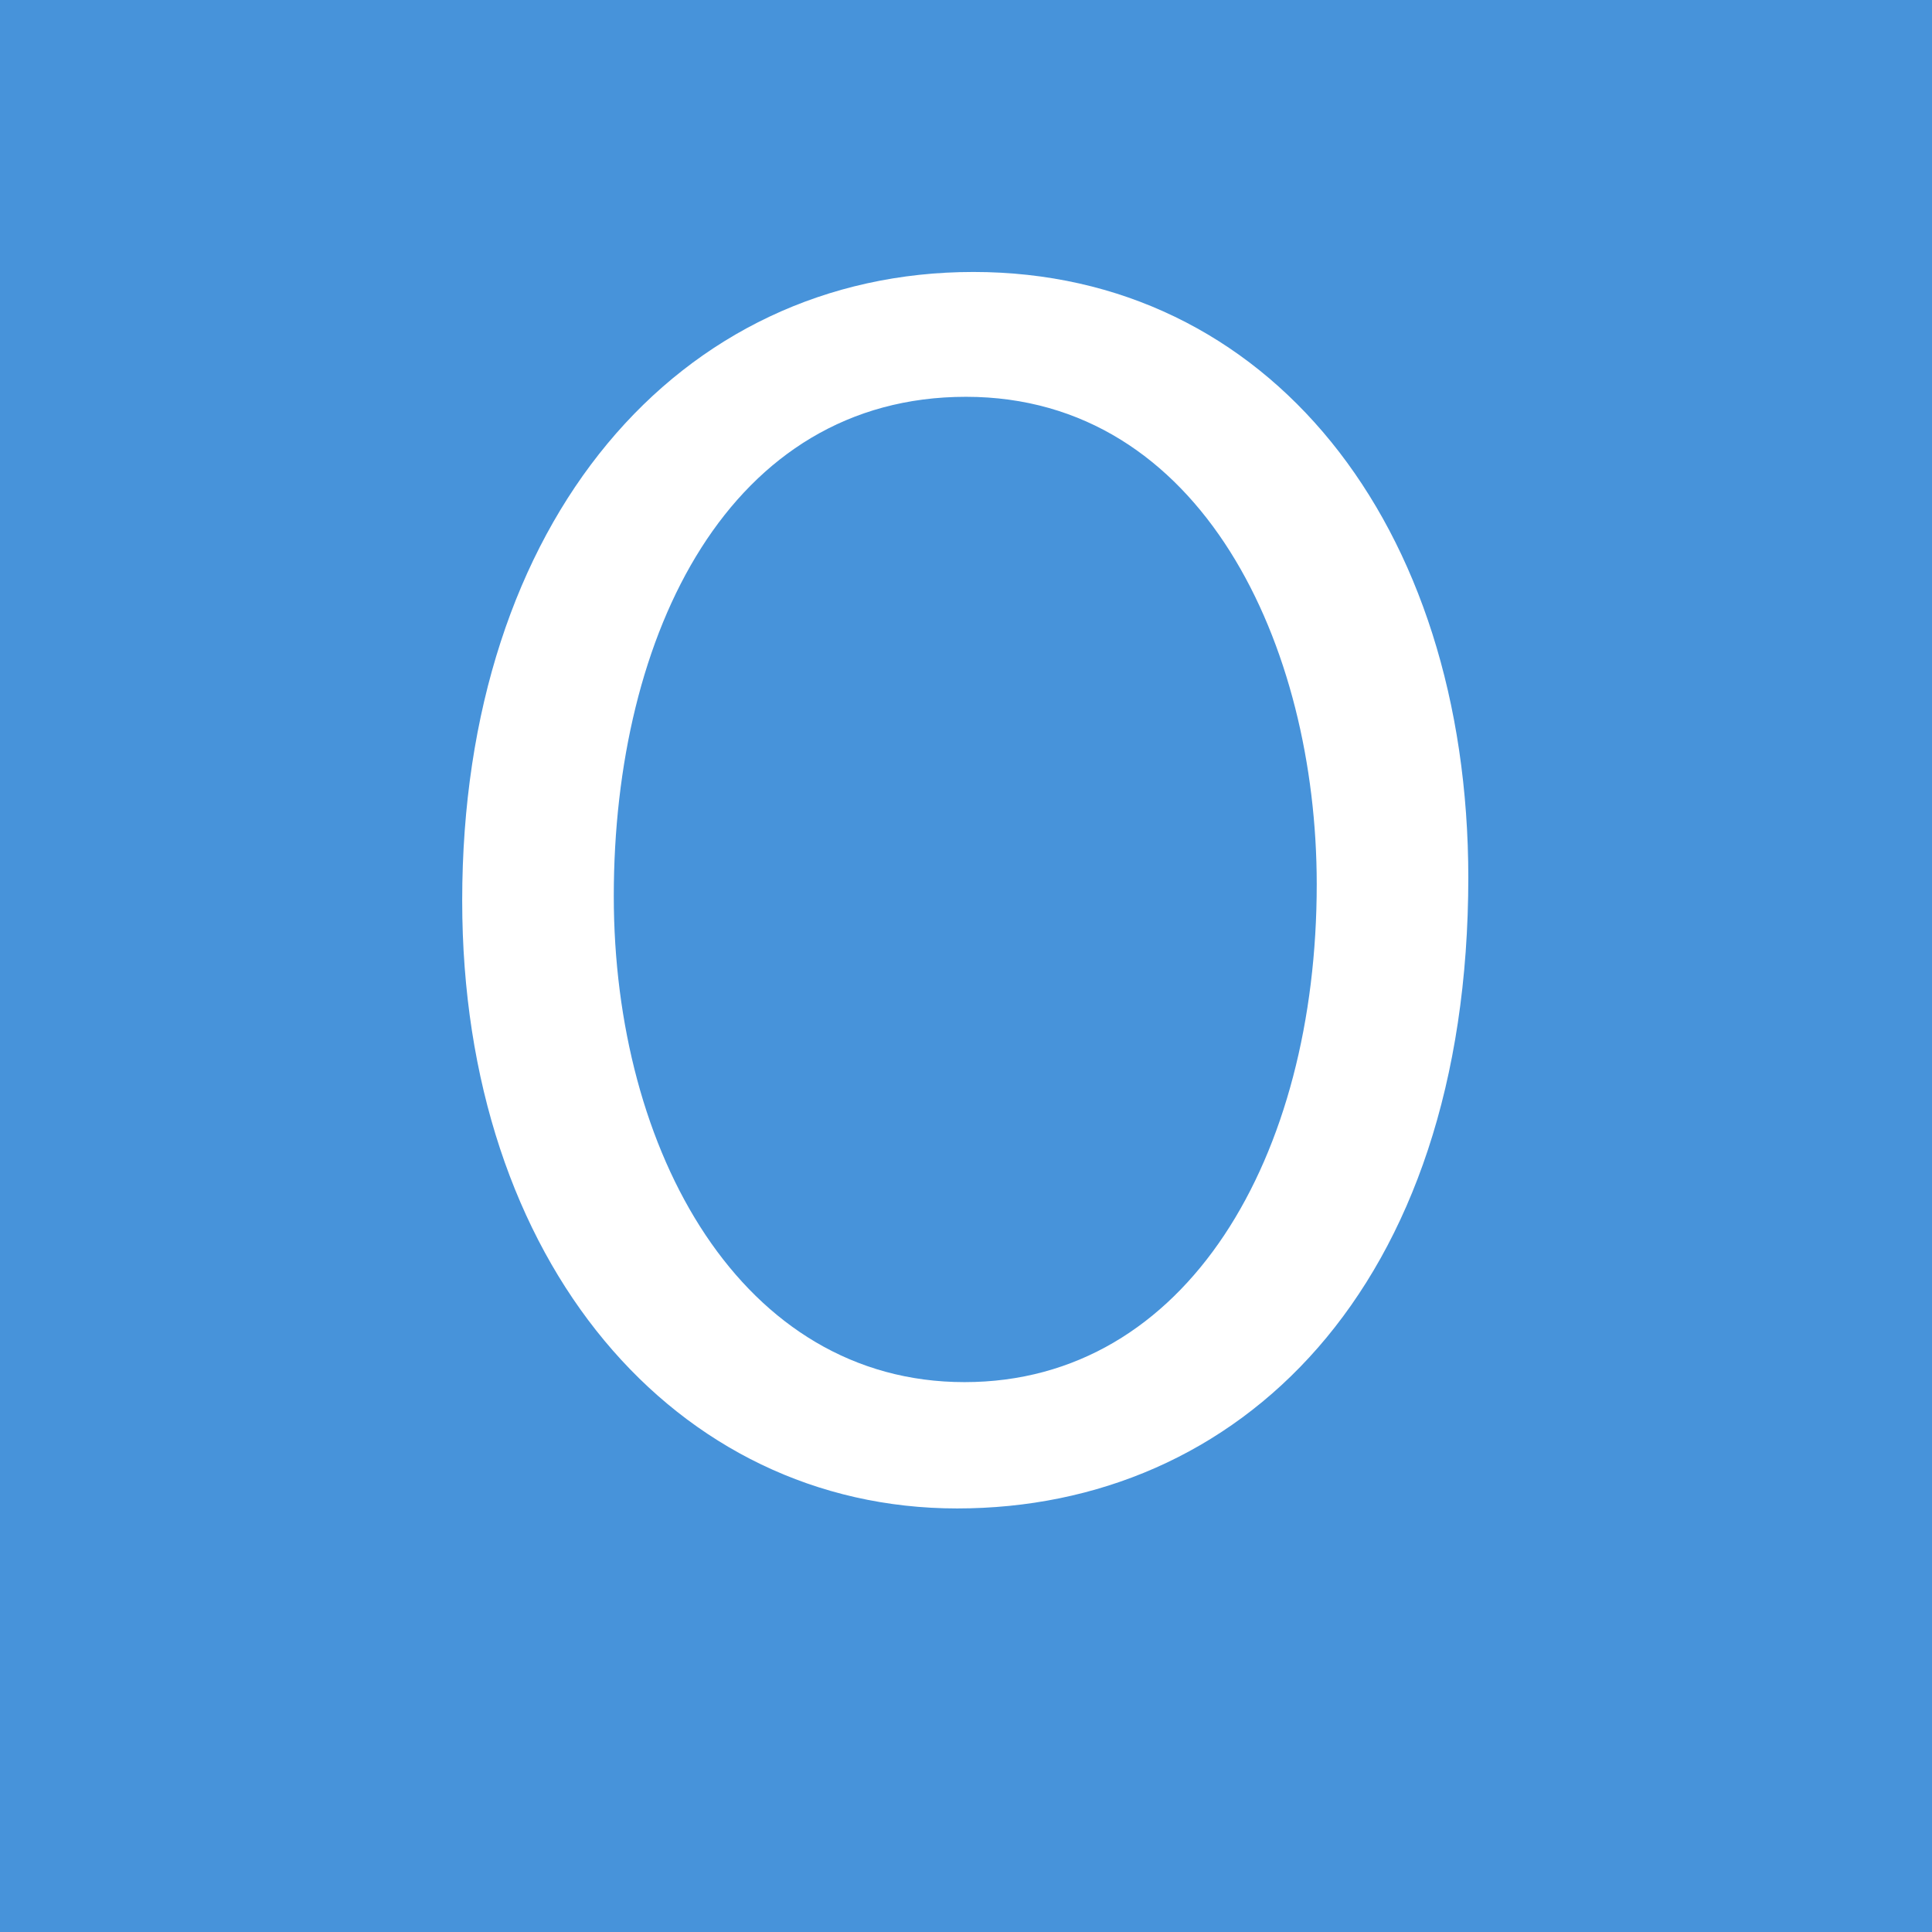 <svg viewBox="0 0 13 13" xmlns="http://www.w3.org/2000/svg" xmlns:xlink="http://www.w3.org/1999/xlink" id="Ebene_2" overflow="hidden"><defs></defs><g id="Ebene_1-2"><g><rect x="0" y="0" width="13" height="13" fill="#4793DA"/><path d="M9.88 5.9C9.88 8.68 8.33 10.15 6.44 10.15 4.55 10.15 3.11 8.5 3.11 6.06 3.11 3.5 4.57 1.83 6.55 1.83 8.53 1.83 9.88 3.52 9.88 5.91ZM4.13 6.03C4.13 7.75 4.99 9.3 6.49 9.3 7.99 9.3 8.86 7.78 8.86 5.95 8.86 4.35 8.09 2.67 6.5 2.67 4.91 2.67 4.13 4.26 4.13 6.03Z" fill="#FFFFFF"/></g></g></svg>